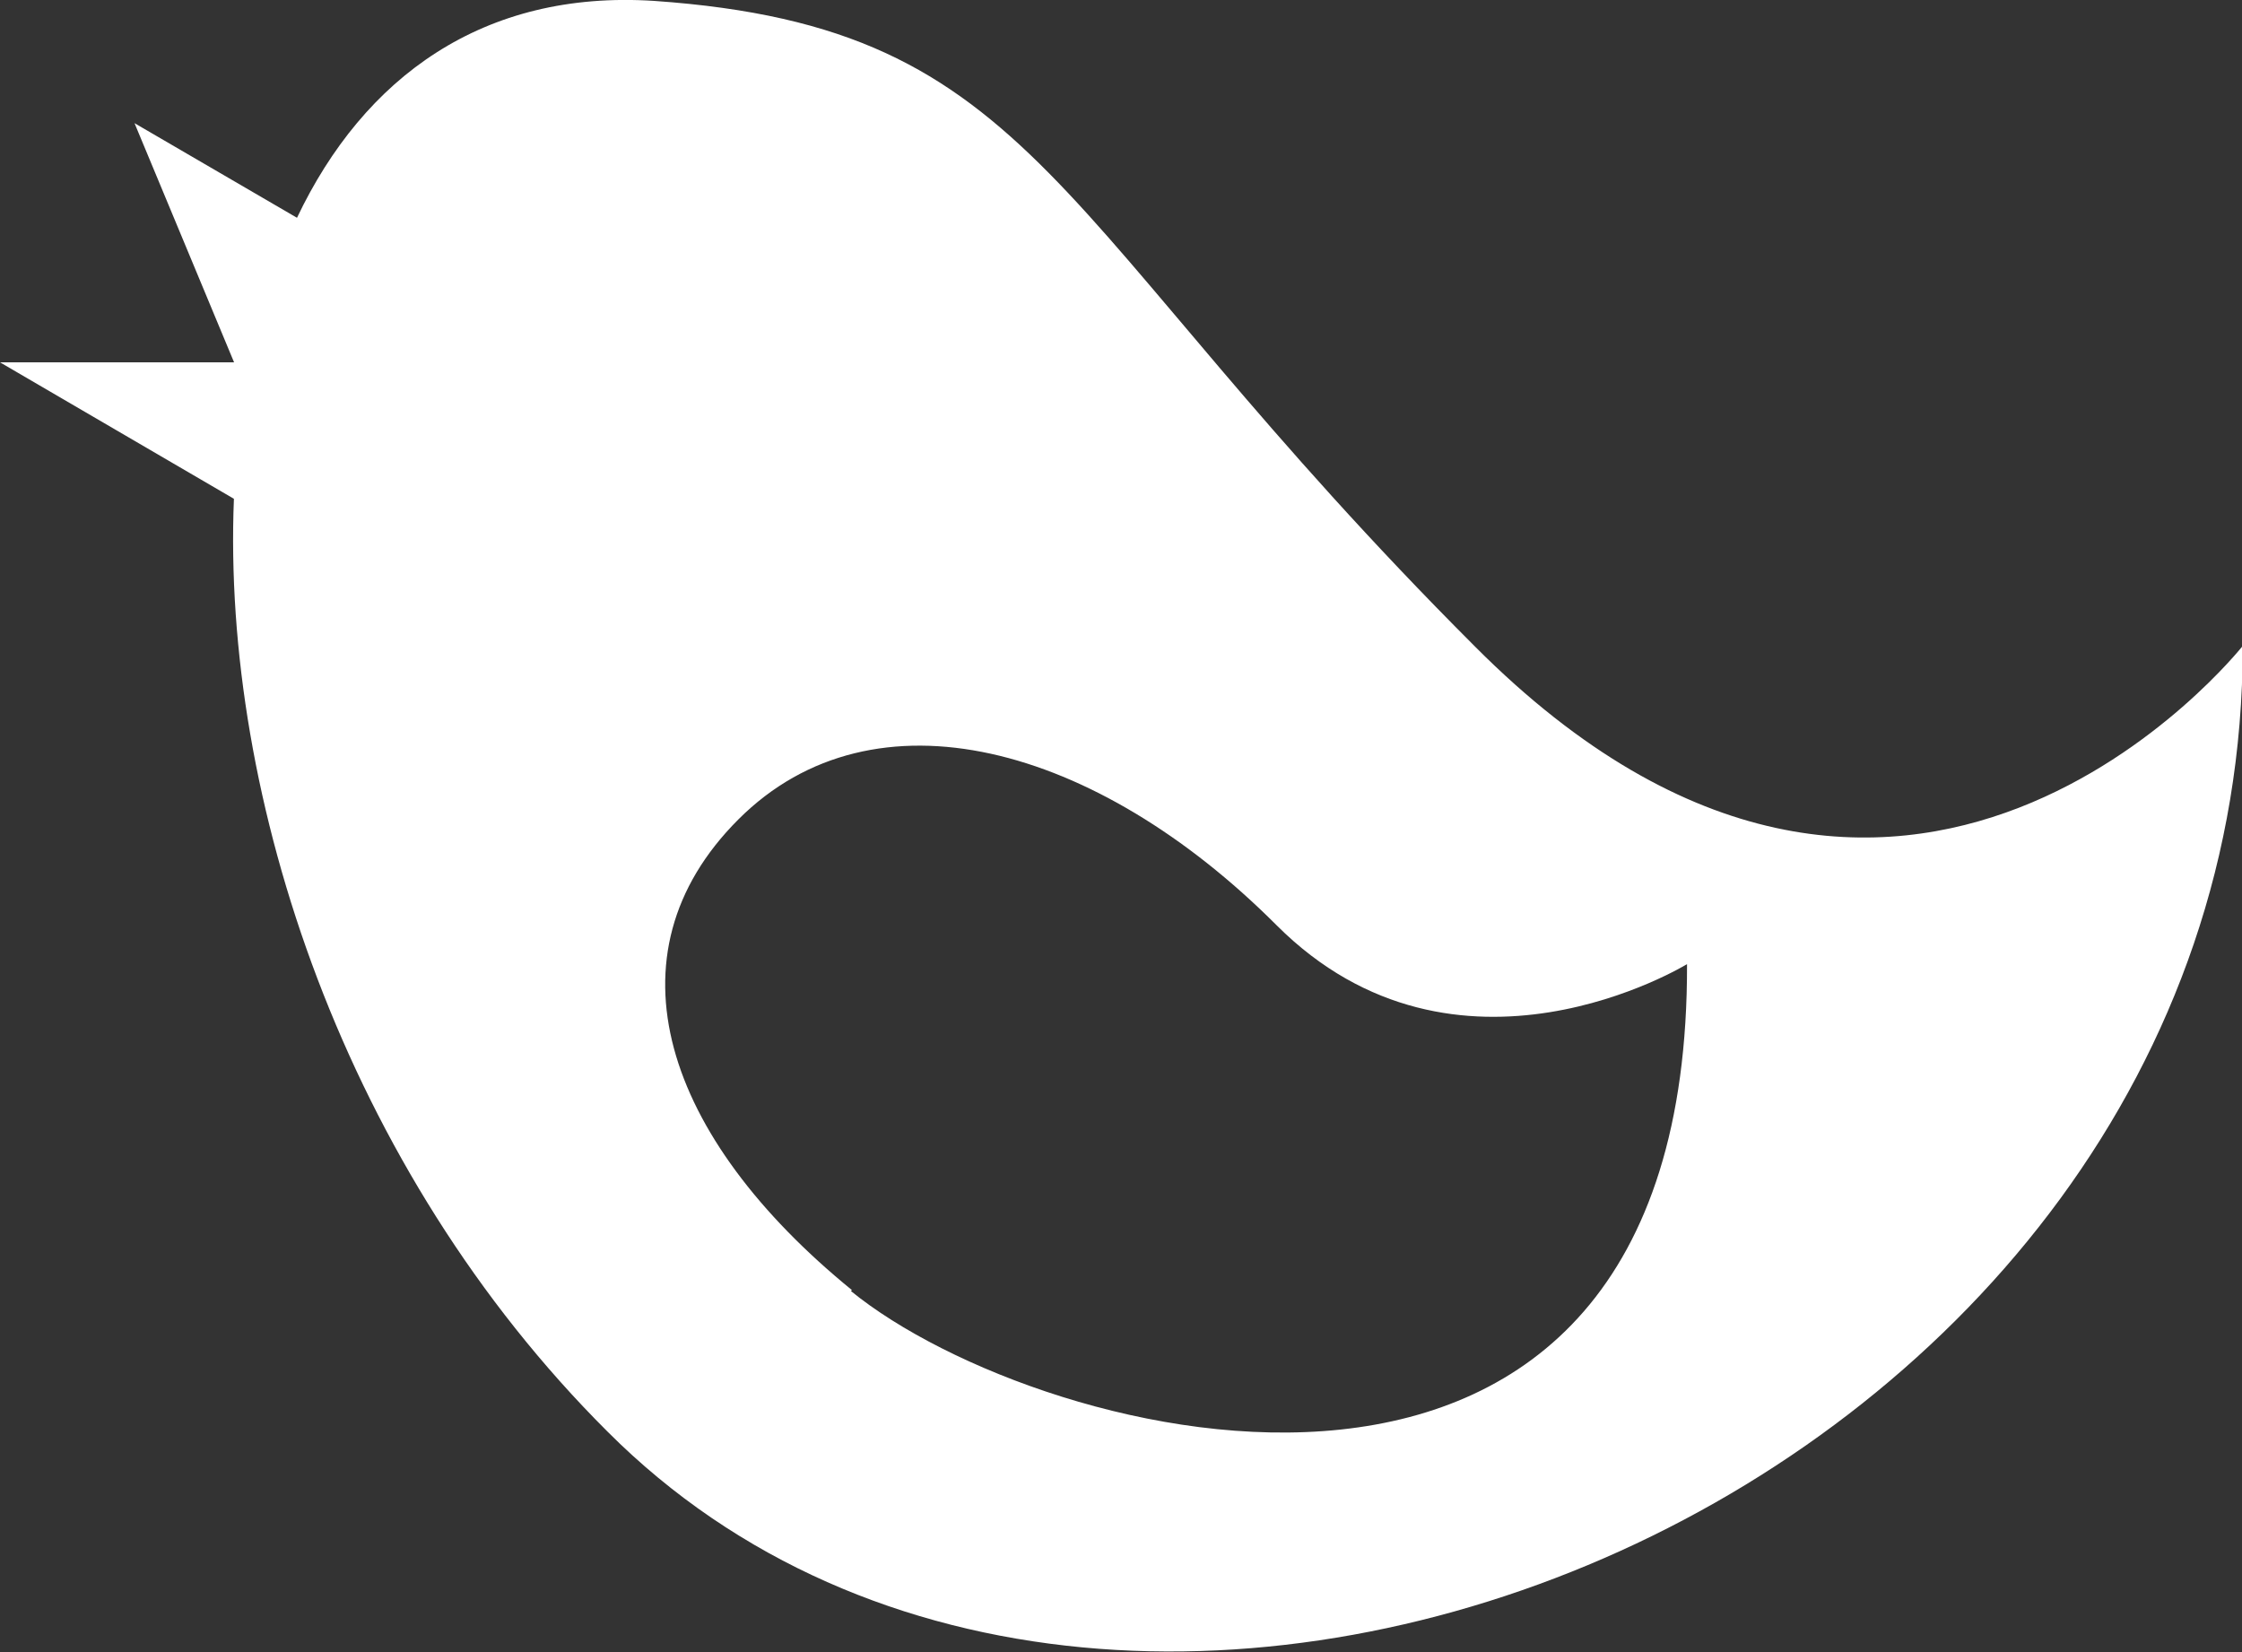 <?xml version="1.0" encoding="UTF-8"?> <svg xmlns="http://www.w3.org/2000/svg" id="Layer_1" data-name="Layer 1" viewBox="0 0 150 110.54"><rect x="0" y="0" width="150" height="110.54" fill="#333333" stroke="none"/><defs><style>.cls-1{fill:#fff;}</style></defs><path class="cls-1" d="M98.69,43.26C70,14.57,69.64,1.86,43.76.06,32.33-.68,24.35,5.16,19.87,14.57L9,8.24l6.66,16H0l15.65,9.13c-.81,20,7.4,44.87,25,62.41,34.78,34.82,109.4,4,109.4-52.57C150,43.26,127.33,72,98.69,43.26ZM57,86.31C44.45,76.09,40.32,63.9,49.4,54.82s23.94-5,36,7.07,27.47,2.61,27.47,2.61C113,108,69.64,96.74,56.93,86.37Z"></path></svg> 